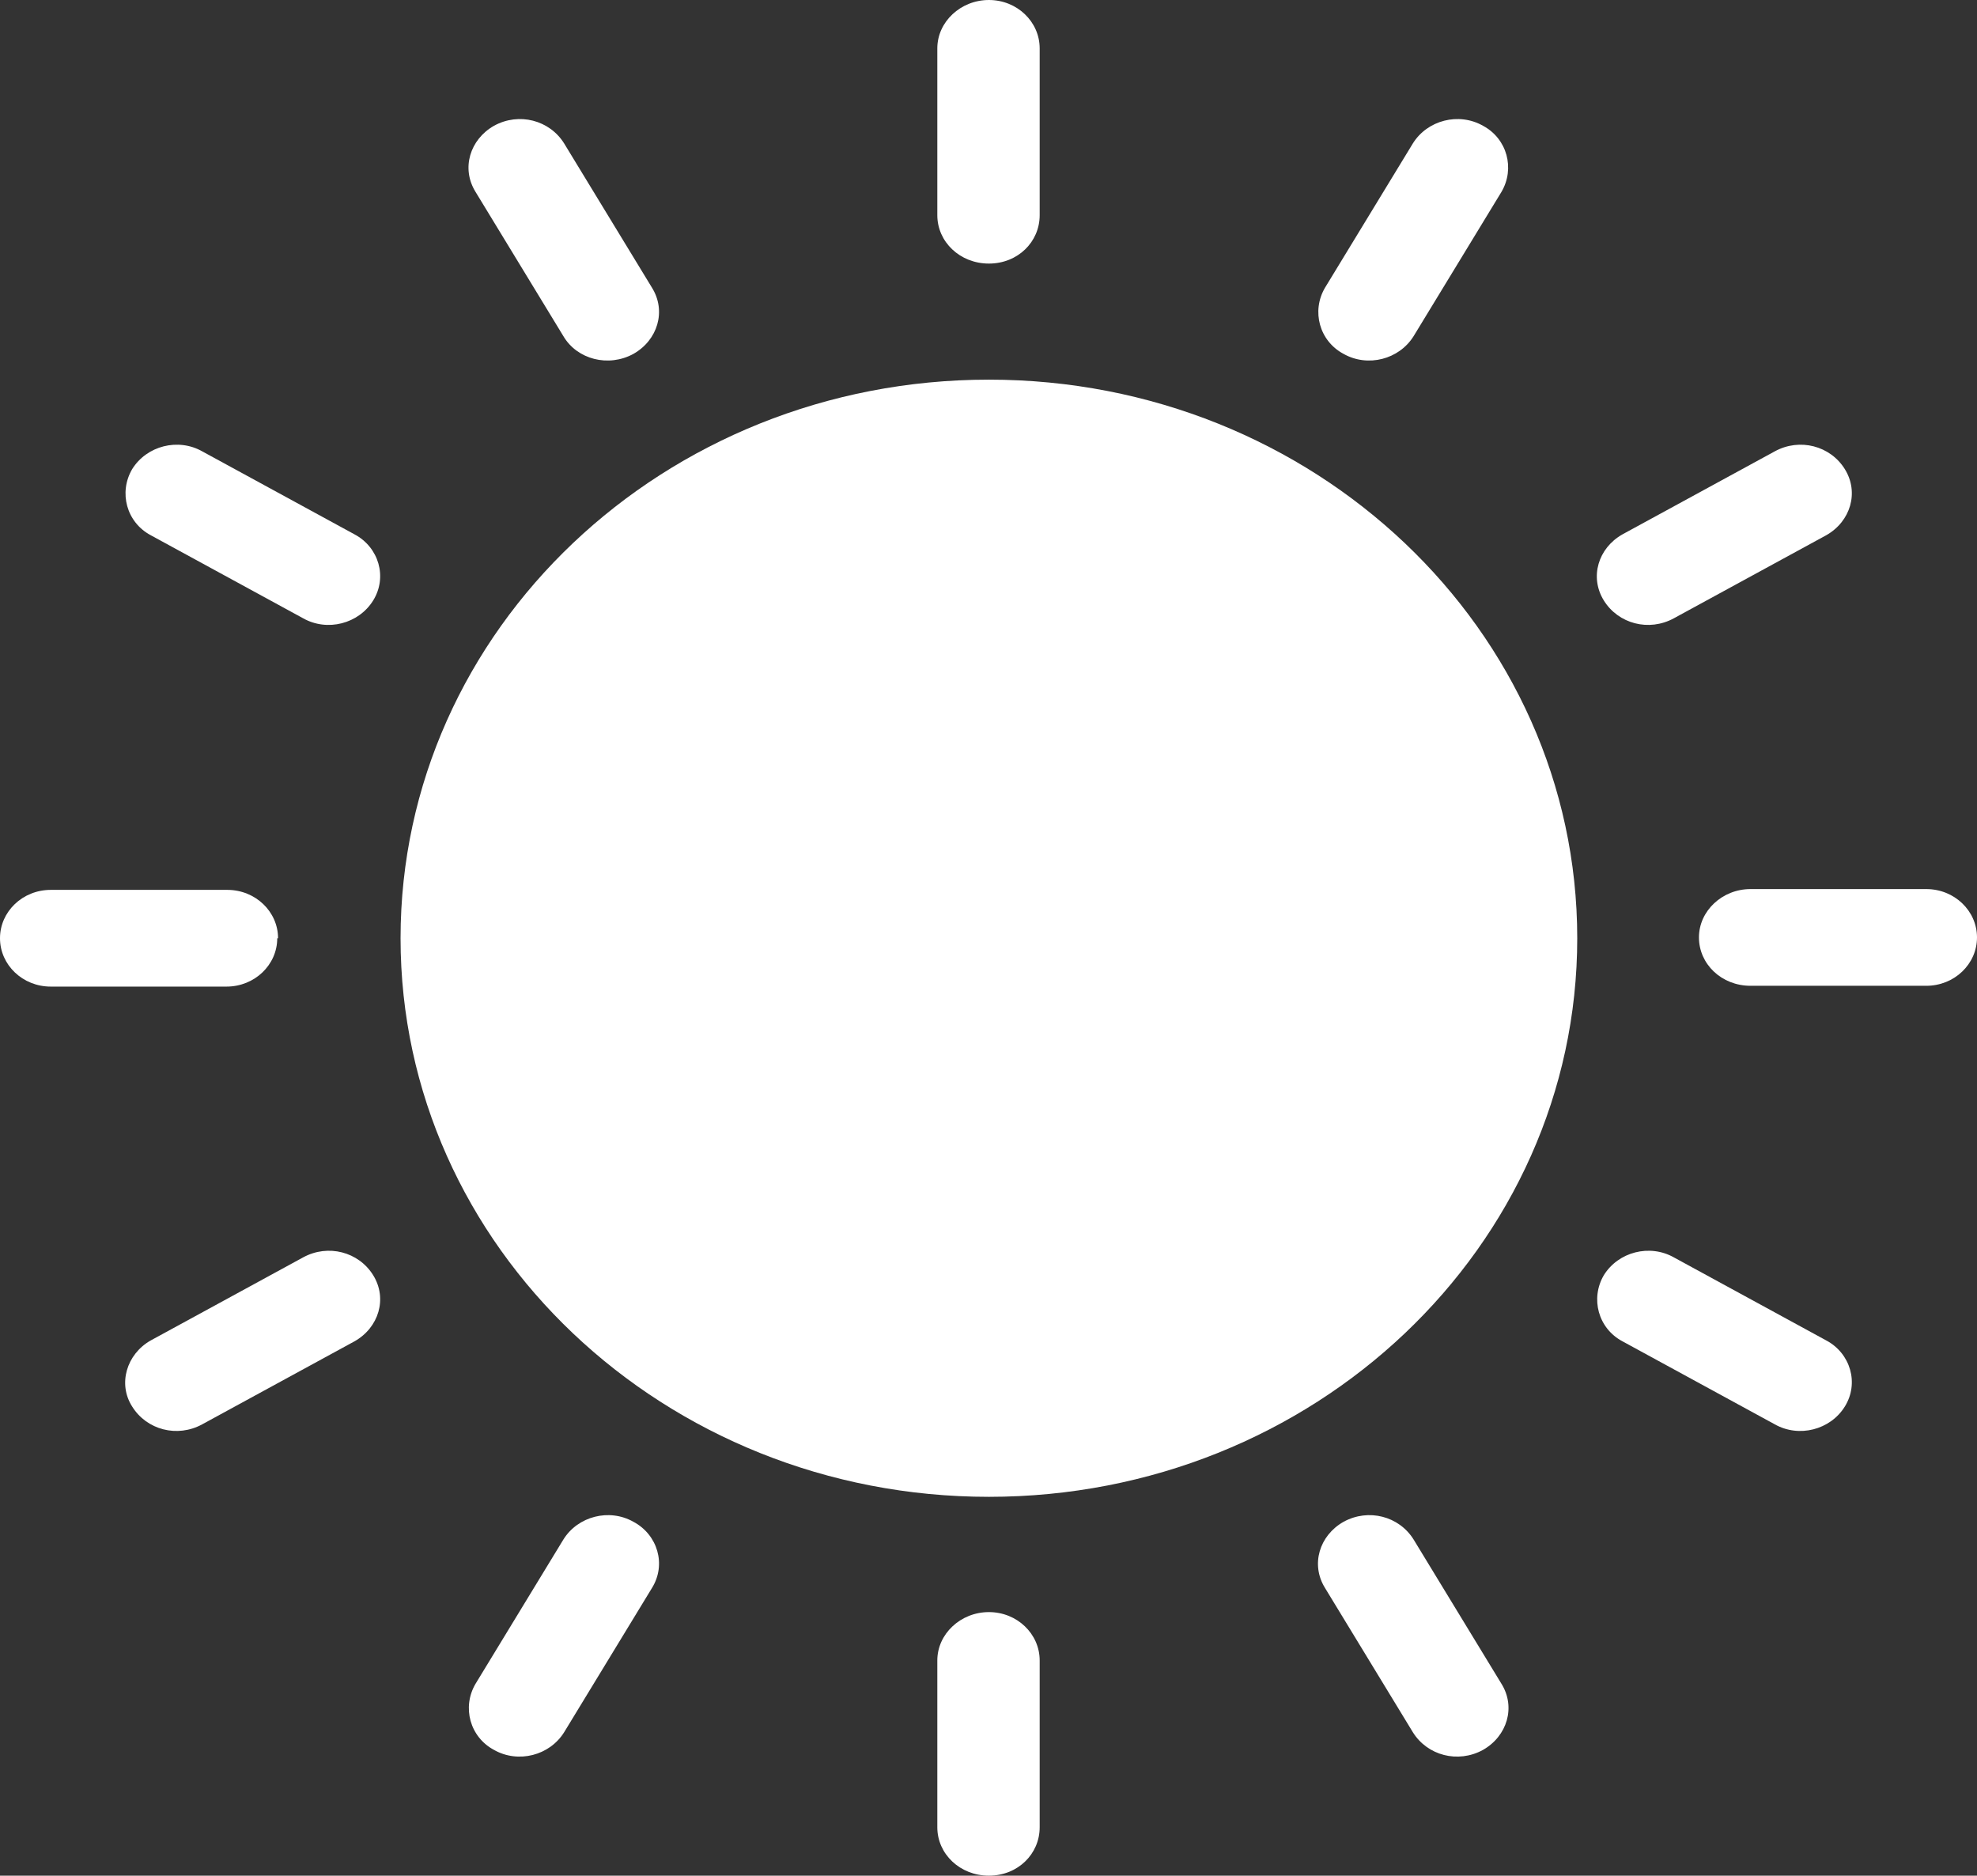 <?xml version="1.0" encoding="UTF-8"?>
<svg id="Layer_2" data-name="Layer 2" xmlns="http://www.w3.org/2000/svg" viewBox="0 0 24.53 23.27">
  <rect x="0" y="0" width="24.53" height="23.27" fill="#333333" stroke="none"/>
  <defs>
    <style>
      .cls-1 {
        fill: #fff;
      }
    </style>
  </defs>
  <g id="Layer_1-2" data-name="Layer 1">
    <g>
      <path class="cls-1" d="M19.57,11.64c0,3.83-3.27,6.93-7.3,6.93s-7.3-3.1-7.3-6.93,3.27-6.93,7.3-6.93,7.3,3.1,7.3,6.93"/>
      <path class="cls-1" d="M12.27,0c-.35,0-.64.27-.64.6v2.07c0,.33.28.6.64.6s.63-.27.63-.6V.6c0-.33-.28-.6-.63-.6"/>
      <path class="cls-1" d="M12.27,20c-.35,0-.64.27-.64.6v2.07c0,.33.28.6.64.6s.63-.27.63-.6v-2.07c0-.33-.28-.6-.63-.6"/>
      <path class="cls-1" d="M7,1.78c-.18-.29-.56-.39-.87-.22-.3.17-.41.53-.23.82l1.09,1.79c.17.29.56.39.87.22.3-.17.41-.53.23-.82l-1.09-1.79Z"/>
      <path class="cls-1" d="M17.54,19.1c-.18-.29-.56-.39-.87-.22-.3.17-.41.53-.23.82l1.09,1.79c.18.29.56.39.87.22.3-.17.41-.53.23-.82l-1.09-1.79Z"/>
      <path class="cls-1" d="M4.4,6.63l-1.89-1.03c-.3-.17-.69-.07-.87.22-.17.29-.07.66.23.82l1.89,1.03c.3.17.69.07.87-.22.18-.29.07-.66-.23-.82"/>
      <path class="cls-1" d="M22.66,16.63l-1.89-1.03c-.3-.17-.69-.07-.87.22-.17.29-.07.66.23.82l1.89,1.03c.3.17.69.07.87-.22.18-.29.07-.66-.23-.82"/>
      <path class="cls-1" d="M3.45,11.64c0-.33-.28-.6-.63-.6H.63c-.35,0-.63.27-.63.6s.28.6.63.6h2.18c.35,0,.63-.27.63-.6"/>
      <path class="cls-1" d="M23.9,11.03h-2.18c-.35,0-.64.27-.64.6s.28.6.64.6h2.18c.35,0,.63-.27.63-.6s-.28-.6-.63-.6"/>
      <path class="cls-1" d="M3.76,15.6l-1.89,1.03c-.3.17-.41.54-.23.82.18.29.56.39.87.22l1.89-1.03c.3-.17.41-.53.23-.82-.18-.29-.56-.39-.87-.22"/>
      <path class="cls-1" d="M20.77,7.67l1.89-1.03c.3-.17.41-.53.23-.82-.18-.29-.56-.39-.87-.22l-1.89,1.03c-.3.17-.41.53-.23.82.18.29.56.39.87.22"/>
      <path class="cls-1" d="M7.86,18.88c-.3-.17-.69-.07-.87.22l-1.09,1.79c-.17.29-.07.66.23.82.3.17.69.07.87-.22l1.09-1.79c.18-.29.07-.66-.23-.82"/>
      <path class="cls-1" d="M18.4,1.56c-.3-.17-.69-.07-.87.22l-1.09,1.79c-.17.29-.07.66.23.82.3.17.69.07.87-.22l1.09-1.79c.17-.29.07-.66-.23-.82"/>
    </g>
  </g>
</svg>
